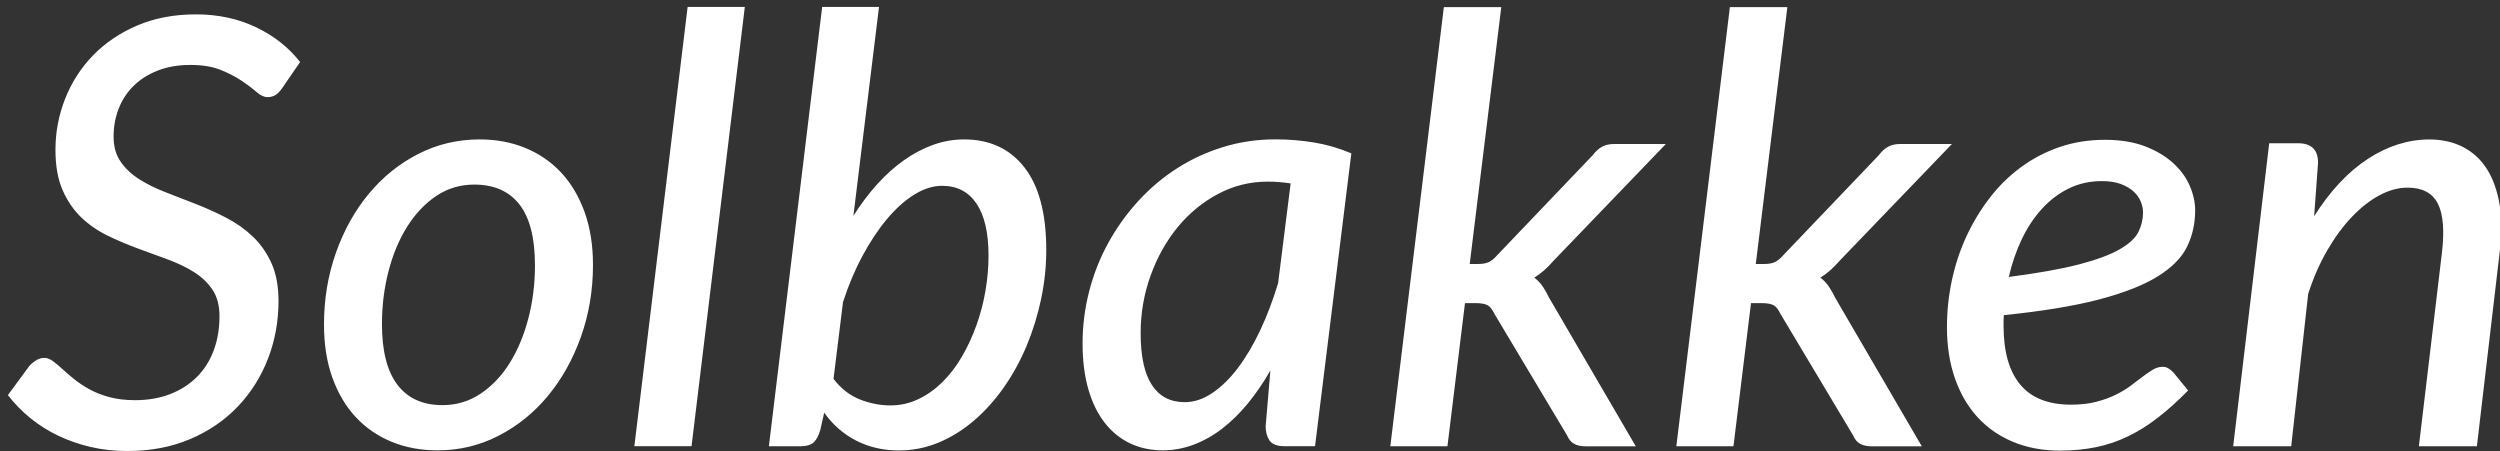 <?xml version="1.0" encoding="utf-8"?>
<!-- Generator: Adobe Illustrator 24.0.0, SVG Export Plug-In . SVG Version: 6.00 Build 0)  -->
<svg version="1.1" id="Layer_1" xmlns="http://www.w3.org/2000/svg" xmlns:xlink="http://www.w3.org/1999/xlink" x="0px" y="0px"
	 viewBox="0 0 449 81" style="enable-background:new 0 0 449 81;" xml:space="preserve">
<rect x="0" y="0" width="449" height="81" fill="#333333" stroke="none"/>
<style type="text/css">
	.st0{fill:#FFFFFF;}
</style>
<g>
	<path class="st0" d="M416.32,29.26c0-1.21-0.3-2.1-0.91-2.67c-0.61-0.57-1.48-0.86-2.62-0.86h-5.24l-6.47,54.42h10.42l3.05-27.37
		c0.93-2.89,2.08-5.51,3.45-7.86c1.37-2.35,2.85-4.36,4.44-6.01c1.59-1.66,3.23-2.94,4.94-3.85c1.71-0.91,3.39-1.36,5.02-1.36
		c2.64,0,4.45,0.95,5.43,2.86c0.98,1.91,1.22,4.91,0.72,9.01l-4.12,34.58h10.42l4.06-34.58c0.43-3.28,0.44-6.19,0.03-8.74
		c-0.41-2.55-1.17-4.69-2.27-6.44c-1.1-1.75-2.54-3.07-4.3-3.98c-1.76-0.91-3.79-1.36-6.07-1.36c-3.78,0-7.45,1.16-11.01,3.47
		c-3.56,2.32-6.79,5.76-9.67,10.32L416.32,29.26z M390.34,66.89c-0.29-0.29-0.58-0.53-0.88-0.72c-0.3-0.2-0.65-0.29-1.04-0.29
		c-0.61,0-1.19,0.17-1.76,0.51c-0.57,0.34-1.19,0.76-1.84,1.26c-0.66,0.5-1.38,1.04-2.16,1.63c-0.78,0.59-1.68,1.13-2.7,1.63
		c-1.02,0.5-2.18,0.92-3.5,1.26c-1.32,0.34-2.82,0.51-4.49,0.51c-4.06,0-7.1-1.19-9.11-3.58c-2.01-2.39-3.02-5.92-3.02-10.58v-0.96
		c0-0.32,0.02-0.64,0.05-0.96c6.98-0.71,12.7-1.66,17.16-2.83c4.45-1.18,7.96-2.56,10.5-4.14c2.55-1.59,4.3-3.37,5.26-5.35
		c0.96-1.98,1.44-4.14,1.44-6.5c0-1.42-0.32-2.89-0.96-4.38c-0.64-1.5-1.63-2.86-2.97-4.09c-1.34-1.23-3.02-2.24-5.05-3.02
		c-2.03-0.78-4.44-1.18-7.22-1.18c-2.92,0-5.65,0.44-8.18,1.31c-2.53,0.87-4.85,2.09-6.95,3.64c-2.1,1.55-3.97,3.39-5.61,5.53
		c-1.64,2.14-3.03,4.45-4.17,6.92c-1.14,2.48-2,5.1-2.59,7.86c-0.59,2.76-0.88,5.55-0.88,8.37c0,3.39,0.47,6.44,1.42,9.17
		c0.94,2.73,2.29,5.05,4.04,6.98c1.75,1.92,3.88,3.41,6.39,4.46c2.51,1.05,5.32,1.58,8.42,1.58c2.35,0,4.52-0.21,6.52-0.62
		c2-0.41,3.91-1.06,5.75-1.95c1.84-0.89,3.63-2.01,5.37-3.37c1.75-1.35,3.55-2.97,5.4-4.86L390.34,66.89z M380.91,33.05
		c0.94,0.36,1.71,0.81,2.3,1.36c0.59,0.55,1.02,1.16,1.28,1.82c0.27,0.66,0.4,1.29,0.4,1.9c0,1.25-0.28,2.42-0.83,3.53
		c-0.55,1.11-1.68,2.15-3.39,3.13c-1.71,0.98-4.14,1.88-7.3,2.7c-3.15,0.82-7.35,1.57-12.59,2.25c0.57-2.46,1.35-4.73,2.35-6.82
		c1-2.08,2.21-3.9,3.63-5.45c1.42-1.55,3.03-2.76,4.81-3.63c1.78-0.87,3.74-1.31,5.88-1.31C378.81,32.52,379.96,32.7,380.91,33.05
		 M310.69,1.25l-9.62,78.9h10.26l3.15-25.71h1.82c1,0,1.73,0.12,2.19,0.35c0.46,0.23,0.89,0.76,1.28,1.58l13.04,21.81
		c0.32,0.75,0.76,1.27,1.31,1.55c0.55,0.29,1.24,0.43,2.06,0.43h8.98l-15.55-26.67c-0.36-0.75-0.74-1.42-1.15-2.03
		c-0.41-0.61-0.92-1.14-1.52-1.6c1.18-0.71,2.32-1.71,3.42-2.99l20.21-21.01h-9.25c-0.89,0-1.64,0.17-2.24,0.51
		c-0.61,0.34-1.16,0.85-1.66,1.52l-17.11,17.91c-0.53,0.61-1.04,1.02-1.52,1.26c-0.48,0.23-1.11,0.35-1.9,0.35h-1.55l5.67-46.13
		H310.69z M259.32,1.25l-9.62,78.9h10.26l3.15-25.71h1.82c1,0,1.73,0.12,2.19,0.35c0.46,0.23,0.89,0.76,1.28,1.58l13.04,21.81
		c0.32,0.75,0.76,1.27,1.31,1.55c0.55,0.29,1.24,0.43,2.06,0.43h8.98l-15.56-26.67c-0.36-0.75-0.74-1.42-1.15-2.03
		c-0.41-0.61-0.92-1.14-1.52-1.6c1.18-0.71,2.32-1.71,3.42-2.99l20.21-21.01h-9.25c-0.89,0-1.64,0.17-2.24,0.51
		c-0.61,0.34-1.16,0.85-1.66,1.52l-17.11,17.91c-0.53,0.61-1.04,1.02-1.52,1.26c-0.48,0.23-1.11,0.35-1.9,0.35h-1.55l5.67-46.13
		H259.32z M227.31,76.56c0,1,0.23,1.84,0.69,2.54c0.46,0.69,1.37,1.04,2.73,1.04h5.45l6.52-52.6c-2.21-0.93-4.45-1.58-6.71-1.95
		c-2.26-0.37-4.57-0.56-6.92-0.56c-3.24,0-6.35,0.45-9.33,1.36c-2.98,0.91-5.75,2.18-8.31,3.82c-2.57,1.64-4.89,3.6-6.98,5.88
		c-2.09,2.28-3.88,4.78-5.37,7.48c-1.5,2.71-2.65,5.6-3.45,8.69c-0.8,3.08-1.2,6.23-1.2,9.43c0,3.1,0.35,5.84,1.04,8.23
		c0.69,2.39,1.67,4.39,2.94,6.01c1.26,1.62,2.78,2.85,4.54,3.69c1.76,0.84,3.71,1.26,5.85,1.26c1.92,0,3.79-0.34,5.59-1.02
		c1.8-0.68,3.51-1.64,5.13-2.89c1.62-1.25,3.15-2.75,4.6-4.52c1.44-1.76,2.79-3.73,4.04-5.91L227.31,76.56z M229.55,50.85
		c-0.93,3.07-2,5.9-3.23,8.5c-1.23,2.6-2.57,4.86-4.01,6.76c-1.44,1.91-2.98,3.4-4.6,4.49c-1.62,1.09-3.27,1.63-4.94,1.63
		c-2.57,0-4.53-1.02-5.88-3.07c-1.35-2.05-2.03-5.16-2.03-9.33c0-3.6,0.6-7.05,1.79-10.34c1.19-3.3,2.81-6.19,4.86-8.69
		c2.05-2.49,4.46-4.48,7.24-5.96c2.78-1.48,5.75-2.22,8.93-2.22c1.35,0,2.73,0.11,4.12,0.32L229.55,50.85z M157.87,1.25h-10.21
		l-9.57,78.9h5.61c1.14,0,1.96-0.24,2.46-0.72c0.5-0.48,0.89-1.24,1.18-2.27l0.69-3.05c1.5,2.14,3.39,3.8,5.69,5
		c2.3,1.19,4.87,1.79,7.72,1.79c2.49,0,4.87-0.47,7.14-1.42c2.26-0.94,4.37-2.25,6.33-3.93c1.96-1.67,3.74-3.65,5.35-5.93
		c1.6-2.28,2.97-4.76,4.09-7.43c1.12-2.67,1.99-5.48,2.62-8.42c0.62-2.94,0.94-5.89,0.94-8.85c0-6.56-1.31-11.51-3.93-14.86
		c-2.62-3.35-6.23-5.02-10.82-5.02c-1.89,0-3.73,0.32-5.53,0.96c-1.8,0.64-3.55,1.56-5.24,2.75c-1.69,1.19-3.31,2.64-4.84,4.33
		c-1.53,1.69-2.96,3.59-4.28,5.69L157.87,1.25z M151.4,54.27c0.96-2.99,2.13-5.76,3.5-8.31c1.37-2.55,2.84-4.76,4.41-6.63
		c1.57-1.87,3.2-3.33,4.89-4.38c1.69-1.05,3.36-1.58,5-1.58c2.67,0,4.73,1.06,6.17,3.18c1.44,2.12,2.17,5.25,2.17,9.38
		c0,2.1-0.19,4.22-0.56,6.36c-0.37,2.14-0.92,4.2-1.63,6.17c-0.71,1.98-1.58,3.84-2.59,5.59c-1.02,1.75-2.18,3.27-3.5,4.57
		c-1.32,1.3-2.76,2.33-4.33,3.07c-1.57,0.75-3.24,1.12-5.02,1.12c-1.85,0-3.68-0.36-5.48-1.07c-1.8-0.71-3.38-1.94-4.73-3.69
		L151.4,54.27z M124.2,80.14l9.57-78.9H123.5l-9.57,78.9H124.2z M89.53,78.27c3.4-1.75,6.36-4.13,8.87-7.16
		c2.51-3.03,4.49-6.57,5.93-10.61c1.44-4.04,2.17-8.35,2.17-12.91c0-3.56-0.51-6.74-1.52-9.54c-1.02-2.8-2.42-5.16-4.22-7.08
		c-1.8-1.92-3.95-3.39-6.44-4.41c-2.49-1.02-5.22-1.52-8.18-1.52c-3.92,0-7.58,0.86-10.98,2.59c-3.4,1.73-6.36,4.1-8.87,7.11
		c-2.51,3.01-4.49,6.54-5.93,10.58c-1.44,4.05-2.17,8.37-2.17,12.96c0,3.6,0.51,6.8,1.52,9.59c1.02,2.8,2.42,5.16,4.22,7.08
		c1.8,1.92,3.95,3.39,6.44,4.41c2.49,1.02,5.22,1.52,8.18,1.52C82.47,80.89,86.13,80.02,89.53,78.27 M71.38,69.11
		c-1.85-2.44-2.78-6.07-2.78-10.88c0-3.31,0.39-6.49,1.18-9.52c0.78-3.03,1.9-5.69,3.34-7.99c1.44-2.3,3.18-4.13,5.21-5.51
		c2.03-1.37,4.31-2.06,6.84-2.06c3.56,0,6.27,1.19,8.13,3.58c1.85,2.39,2.78,6.02,2.78,10.9c0,3.31-0.39,6.49-1.18,9.52
		c-0.78,3.03-1.9,5.7-3.34,8.02c-1.44,2.32-3.19,4.16-5.24,5.53c-2.05,1.37-4.32,2.06-6.82,2.06
		C75.95,72.77,73.24,71.55,71.38,69.11 M53.9,11.14c-2.03-2.6-4.66-4.68-7.88-6.23c-3.23-1.55-6.83-2.33-10.82-2.33
		c-3.92,0-7.44,0.67-10.56,2c-3.12,1.34-5.76,3.13-7.94,5.37c-2.17,2.25-3.84,4.84-5,7.78c-1.16,2.94-1.74,6-1.74,9.17
		c0,2.85,0.42,5.25,1.26,7.19c0.84,1.94,1.95,3.58,3.34,4.92c1.39,1.34,2.97,2.43,4.73,3.29c1.76,0.86,3.56,1.62,5.4,2.3
		c1.83,0.68,3.63,1.34,5.4,1.98c1.76,0.64,3.34,1.4,4.73,2.27c1.39,0.87,2.5,1.93,3.34,3.18c0.84,1.25,1.26,2.83,1.26,4.76
		c0,2.24-0.35,4.29-1.04,6.15c-0.69,1.85-1.7,3.44-3.02,4.76c-1.32,1.32-2.91,2.34-4.78,3.07c-1.87,0.73-3.98,1.1-6.33,1.1
		c-1.75,0-3.3-0.19-4.65-0.56c-1.36-0.37-2.55-0.85-3.58-1.42c-1.03-0.57-1.94-1.18-2.73-1.82c-0.78-0.64-1.49-1.25-2.11-1.82
		c-0.62-0.57-1.19-1.04-1.71-1.42c-0.52-0.37-1.01-0.56-1.47-0.56c-0.53,0-1.03,0.14-1.5,0.43c-0.46,0.29-0.87,0.62-1.23,1.02
		l-3.85,5.24c1.18,1.53,2.52,2.91,4.04,4.14c1.51,1.23,3.18,2.28,5,3.15c1.82,0.87,3.77,1.55,5.85,2.03
		c2.08,0.48,4.27,0.72,6.55,0.72c4.17,0,7.93-0.71,11.28-2.14c3.35-1.42,6.2-3.37,8.55-5.83c2.35-2.46,4.16-5.32,5.43-8.58
		c1.26-3.26,1.9-6.73,1.9-10.4c0-2.67-0.43-4.94-1.28-6.82c-0.86-1.87-1.98-3.47-3.37-4.78c-1.39-1.32-2.97-2.43-4.73-3.34
		c-1.76-0.91-3.57-1.73-5.43-2.46c-1.85-0.73-3.66-1.43-5.43-2.11c-1.76-0.68-3.34-1.45-4.73-2.33c-1.39-0.87-2.51-1.92-3.37-3.15
		s-1.28-2.73-1.28-4.52c0-1.78,0.3-3.46,0.91-5.02c0.61-1.57,1.5-2.93,2.67-4.09c1.18-1.16,2.62-2.08,4.33-2.75
		c1.71-0.68,3.67-1.02,5.88-1.02c2.17,0,4,0.3,5.48,0.91c1.48,0.61,2.74,1.27,3.8,1.98c1.05,0.71,1.92,1.37,2.62,1.98
		c0.69,0.61,1.34,0.91,1.95,0.91c0.57,0,1.06-0.13,1.47-0.4c0.41-0.27,0.81-0.69,1.2-1.26L53.9,11.14z"/>
</g>
</svg>
